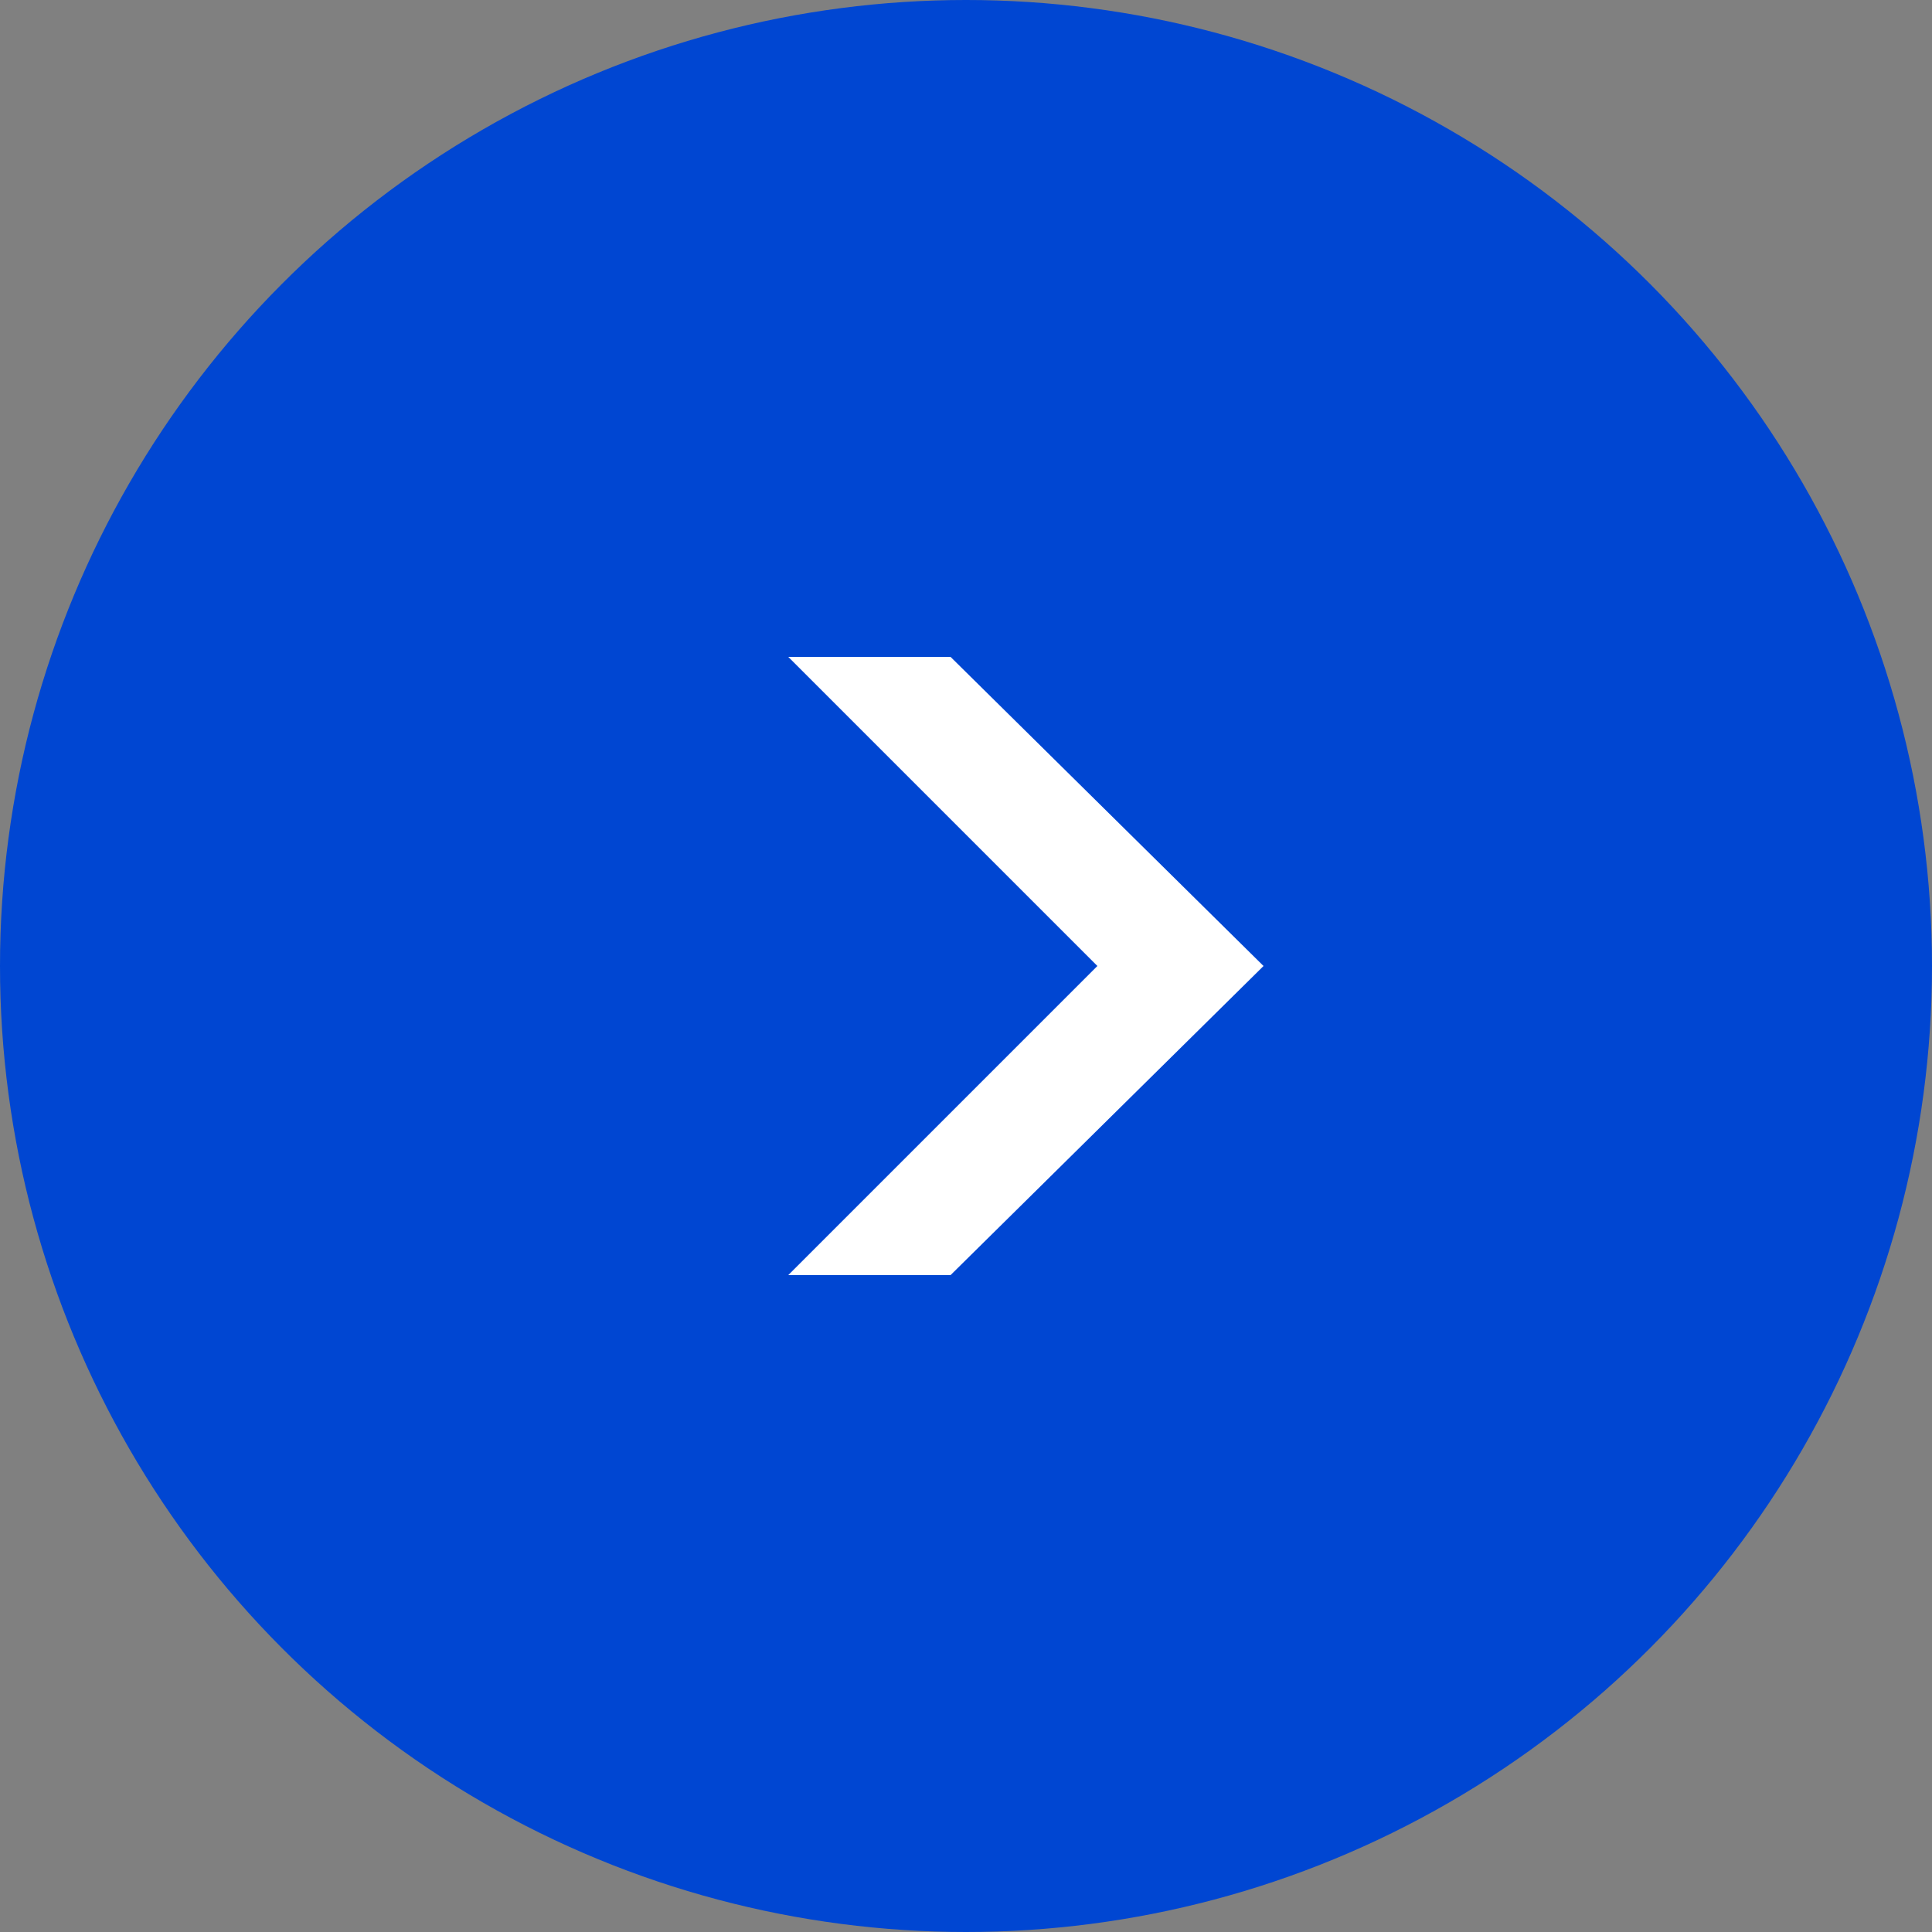 <?xml version="1.0" encoding="utf-8"?>
<!-- Generator: Adobe Illustrator 27.1.1, SVG Export Plug-In . SVG Version: 6.00 Build 0)  -->
<svg version="1.1" id="_レイヤー_2" xmlns="http://www.w3.org/2000/svg" xmlns:xlink="http://www.w3.org/1999/xlink" x="0px"
	 y="0px" viewBox="0 0 50 50" style="enable-background:new 0 0 50 50;" xml:space="preserve">
<rect x="0" y="0" width="50" height="50" fill="#808080" stroke="none"/>
<style type="text/css">
	.st0{fill:#0046D2;}
	.st1{fill:#FFFFFF;}
</style>
<g id="function">
	<g>
		<circle class="st0" cx="25" cy="25" r="25"/>
		<polygon class="st1" points="32.7,25 24.6,17 20.4,17 28.4,25 20.4,33 24.6,33 		"/>
	</g>
</g>
</svg>
